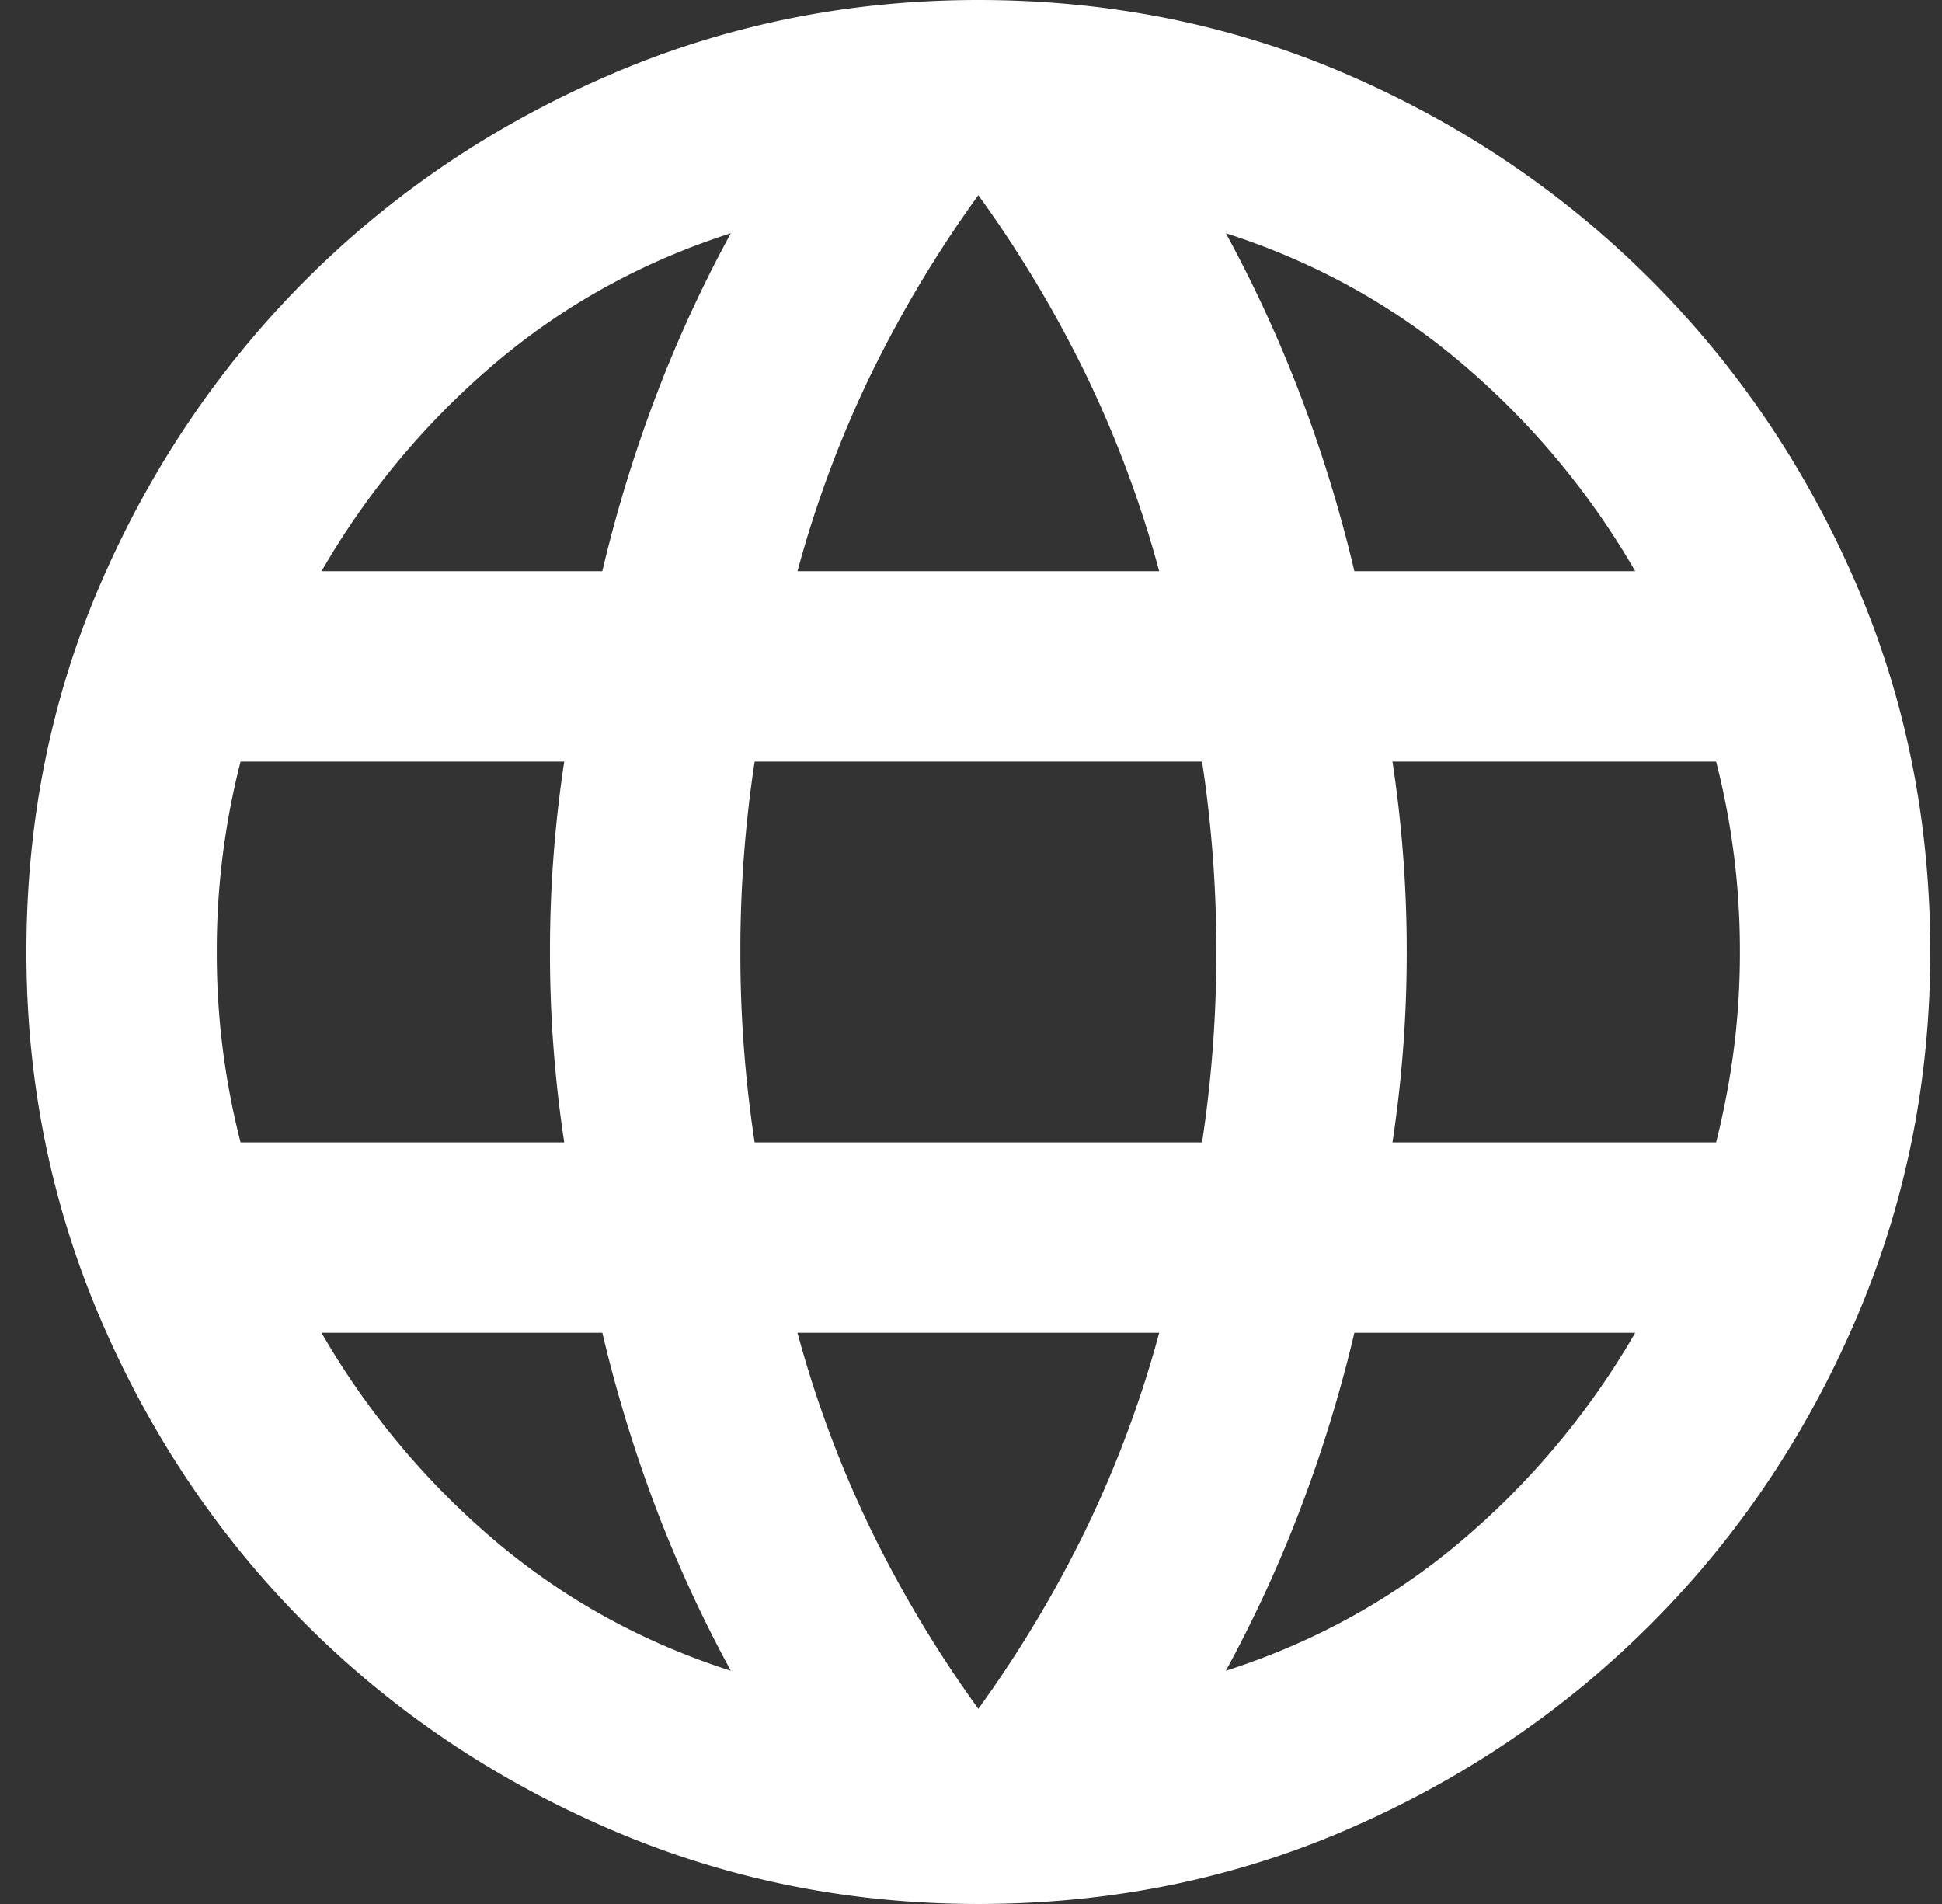 <svg width="51" height="50" fill="none" xmlns="http://www.w3.org/2000/svg"><rect width="100%" height="100%" fill="#333333" stroke="none"/><path d="M25.693 50c-3.417 0-6.646-.656-9.688-1.969-3.041-1.312-5.698-3.104-7.969-5.375-2.27-2.27-4.062-4.927-5.375-7.968C1.35 31.645.693 28.416.693 25c0-3.458.656-6.698 1.968-9.719 1.313-3.02 3.105-5.666 5.375-7.937 2.271-2.271 4.928-4.063 7.97-5.375C19.045.656 22.275 0 25.692 0c3.458 0 6.698.656 9.718 1.969 3.021 1.312 5.667 3.104 7.938 5.375 2.27 2.27 4.062 4.916 5.375 7.937 1.312 3.021 1.969 6.26 1.969 9.719 0 3.417-.657 6.646-1.97 9.688-1.312 3.041-3.103 5.697-5.374 7.968-2.271 2.271-4.917 4.063-7.938 5.375C32.39 49.344 29.15 50 25.692 50zm0-5.125a31.727 31.727 0 002.812-4.688A29.59 29.59 0 0030.443 35h-9.5a29.597 29.597 0 001.937 5.188 31.745 31.745 0 002.813 4.687zm-6.5-1a34.651 34.651 0 01-1.97-4.281A36.716 36.716 0 0115.819 35H8.443a20.747 20.747 0 004.53 5.438c1.813 1.541 3.886 2.687 6.22 3.437zm13 0c2.333-.75 4.406-1.896 6.218-3.438A20.746 20.746 0 0042.943 35h-7.375a36.715 36.715 0 01-1.407 4.594 34.652 34.652 0 01-1.968 4.281zM6.318 30h8.5a33.017 33.017 0 01-.375-5 33.017 33.017 0 01.375-5h-8.5a19.896 19.896 0 00-.625 5 19.896 19.896 0 00.625 5zm13.5 0h11.75a33.018 33.018 0 00.375-5 33.018 33.018 0 00-.375-5h-11.75a33.017 33.017 0 00-.375 5 33.017 33.017 0 00.375 5zm16.75 0h8.5c.208-.833.364-1.656.468-2.469A19.91 19.91 0 0045.693 25a19.91 19.91 0 00-.625-5h-8.5a33.018 33.018 0 01.375 5 33.018 33.018 0 01-.375 5zm-1-15h7.375a20.746 20.746 0 00-4.532-5.438c-1.812-1.541-3.885-2.687-6.218-3.437a34.65 34.65 0 011.968 4.281A36.715 36.715 0 0135.568 15zm-14.625 0h9.5a29.59 29.59 0 00-1.938-5.188 31.727 31.727 0 00-2.812-4.687 31.745 31.745 0 00-2.813 4.688A29.597 29.597 0 0020.943 15zm-12.5 0h7.375a36.716 36.716 0 011.406-4.594 34.65 34.65 0 011.969-4.281c-2.334.75-4.407 1.896-6.22 3.438A20.747 20.747 0 008.444 15z" fill="#fff"/></svg>